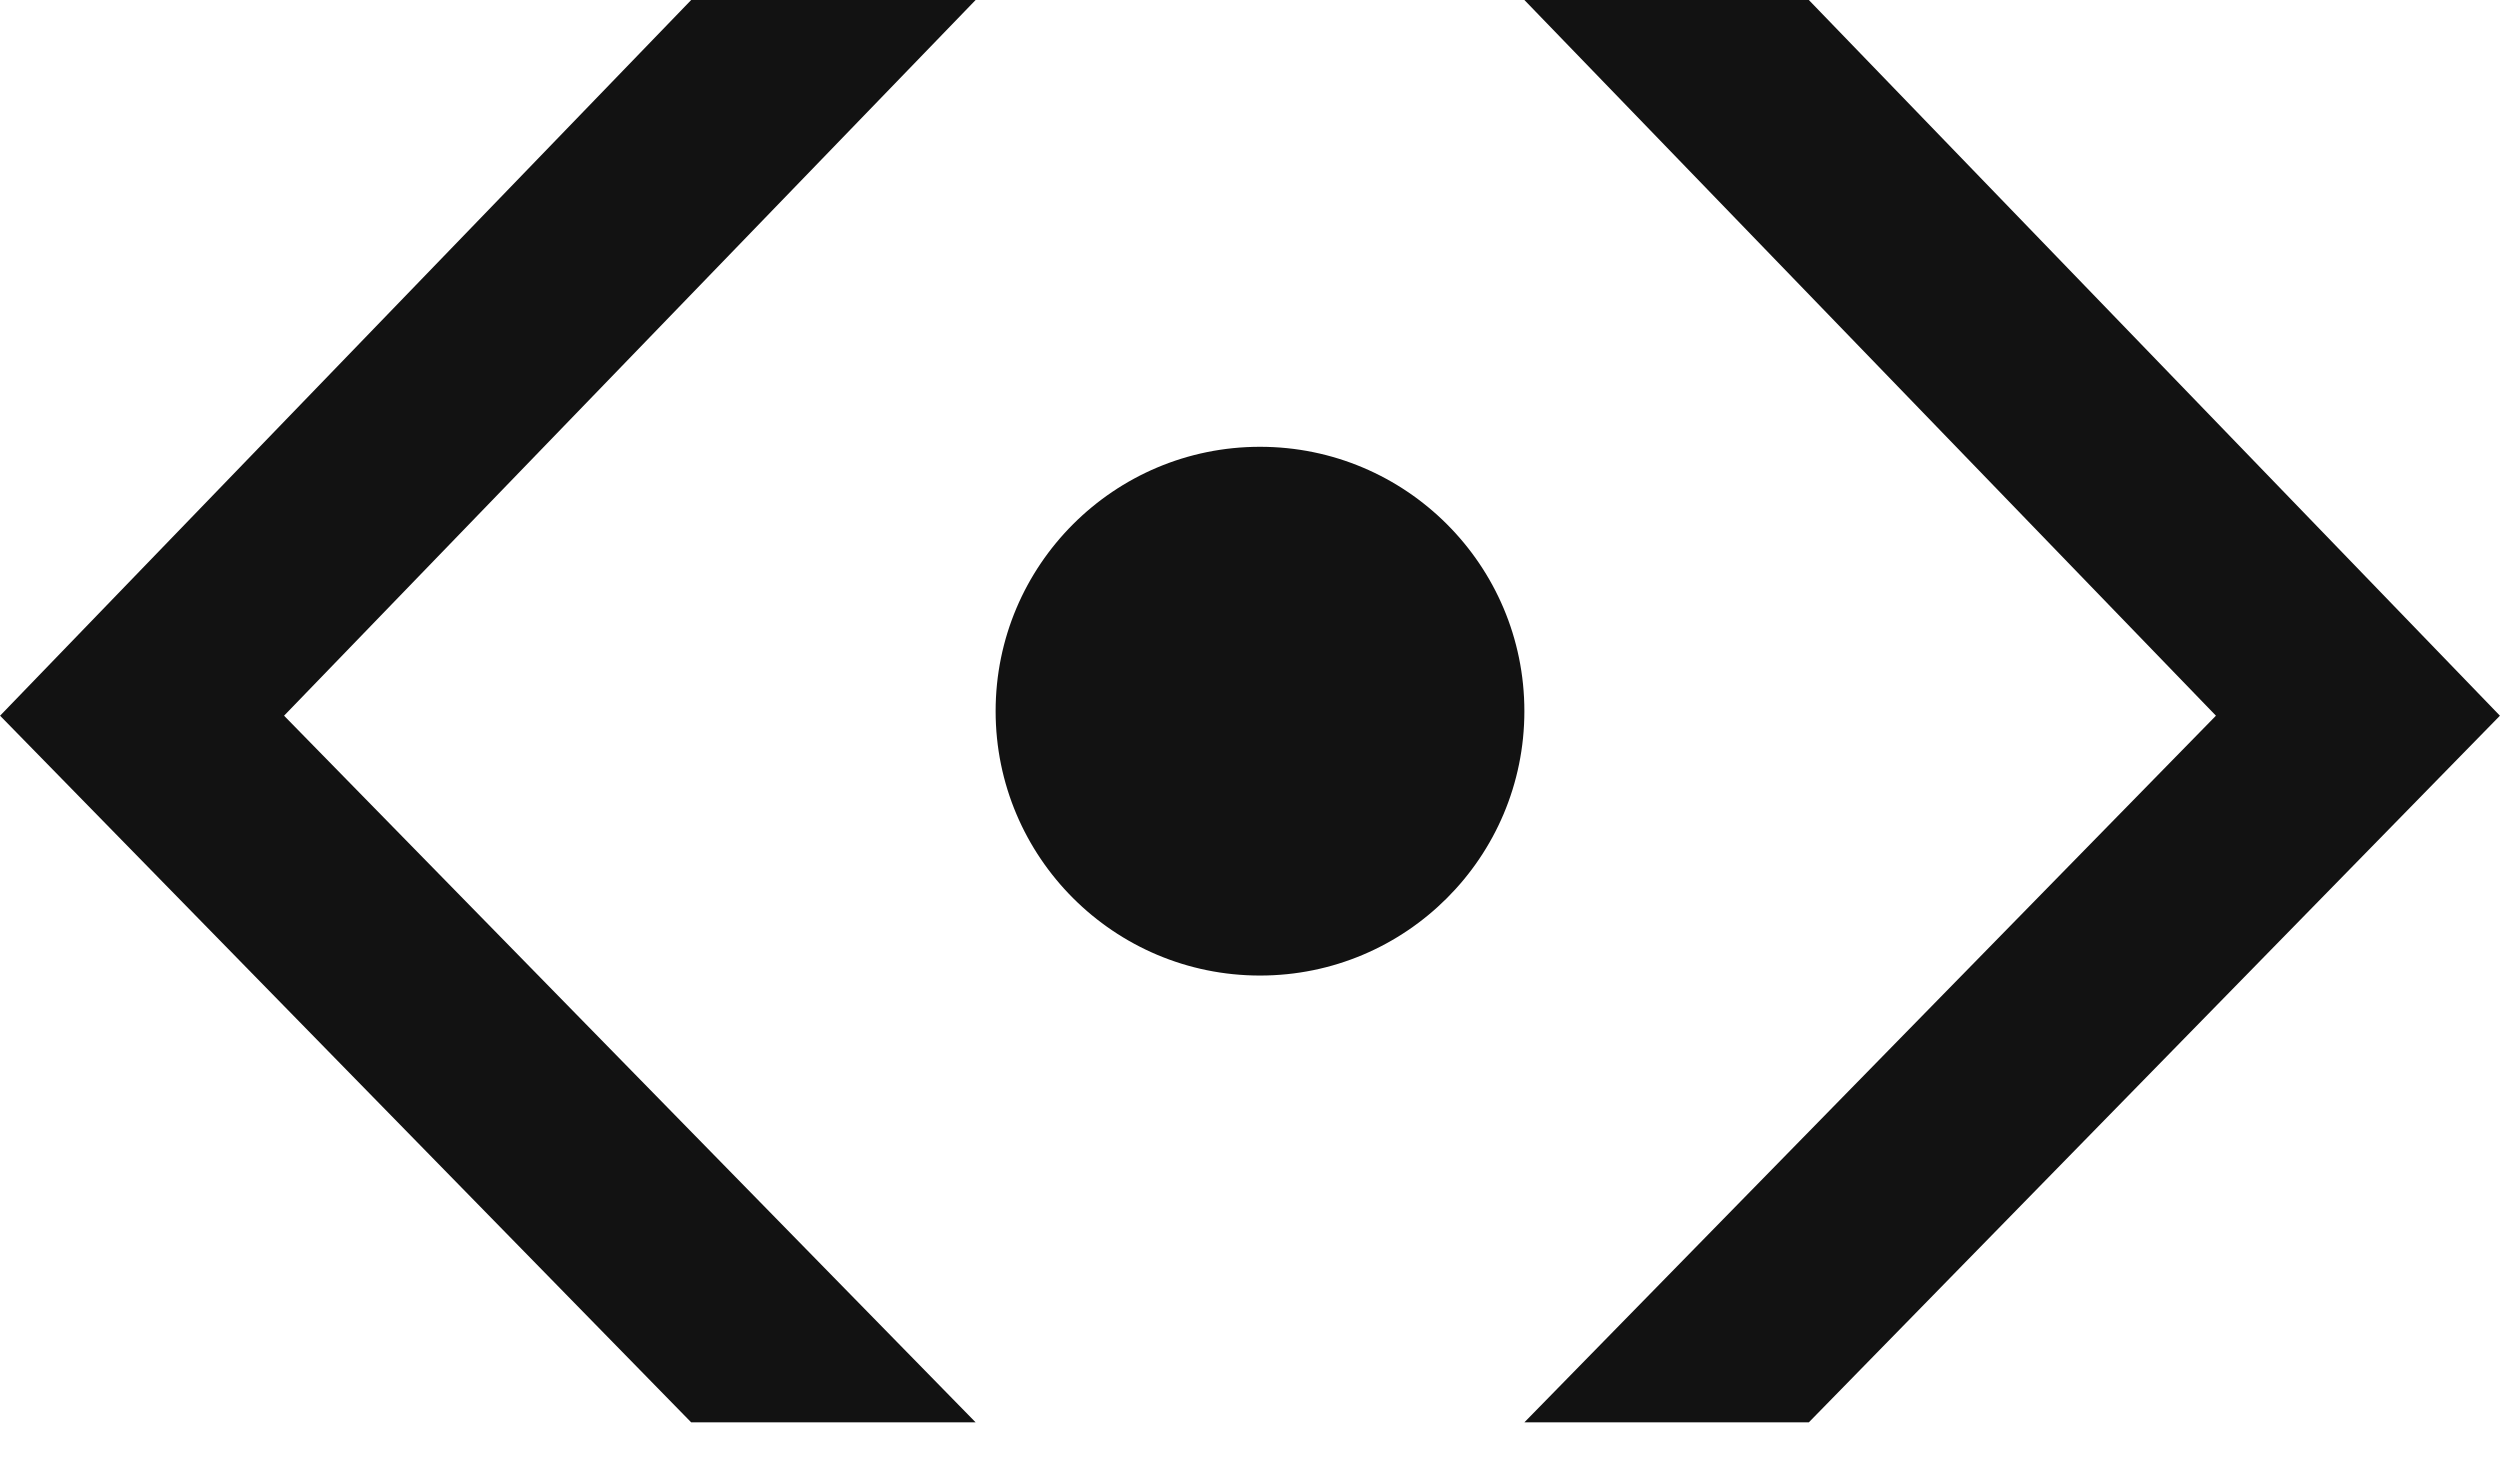<svg width="32" height="19" viewBox="0 0 32 19" fill="none" xmlns="http://www.w3.org/2000/svg">
<circle cx="16.128" cy="9.103" r="3.384" fill="#121212"/>
<path d="M19.512 0H23.153L31.999 9.161L23.153 18.206H19.512L28.364 9.161L19.512 0Z" fill="#121212"/>
<path d="M12.488 0H8.847L0.001 9.161L8.847 18.206H12.488L3.636 9.161L12.488 0Z" fill="#121212"/>
</svg>
